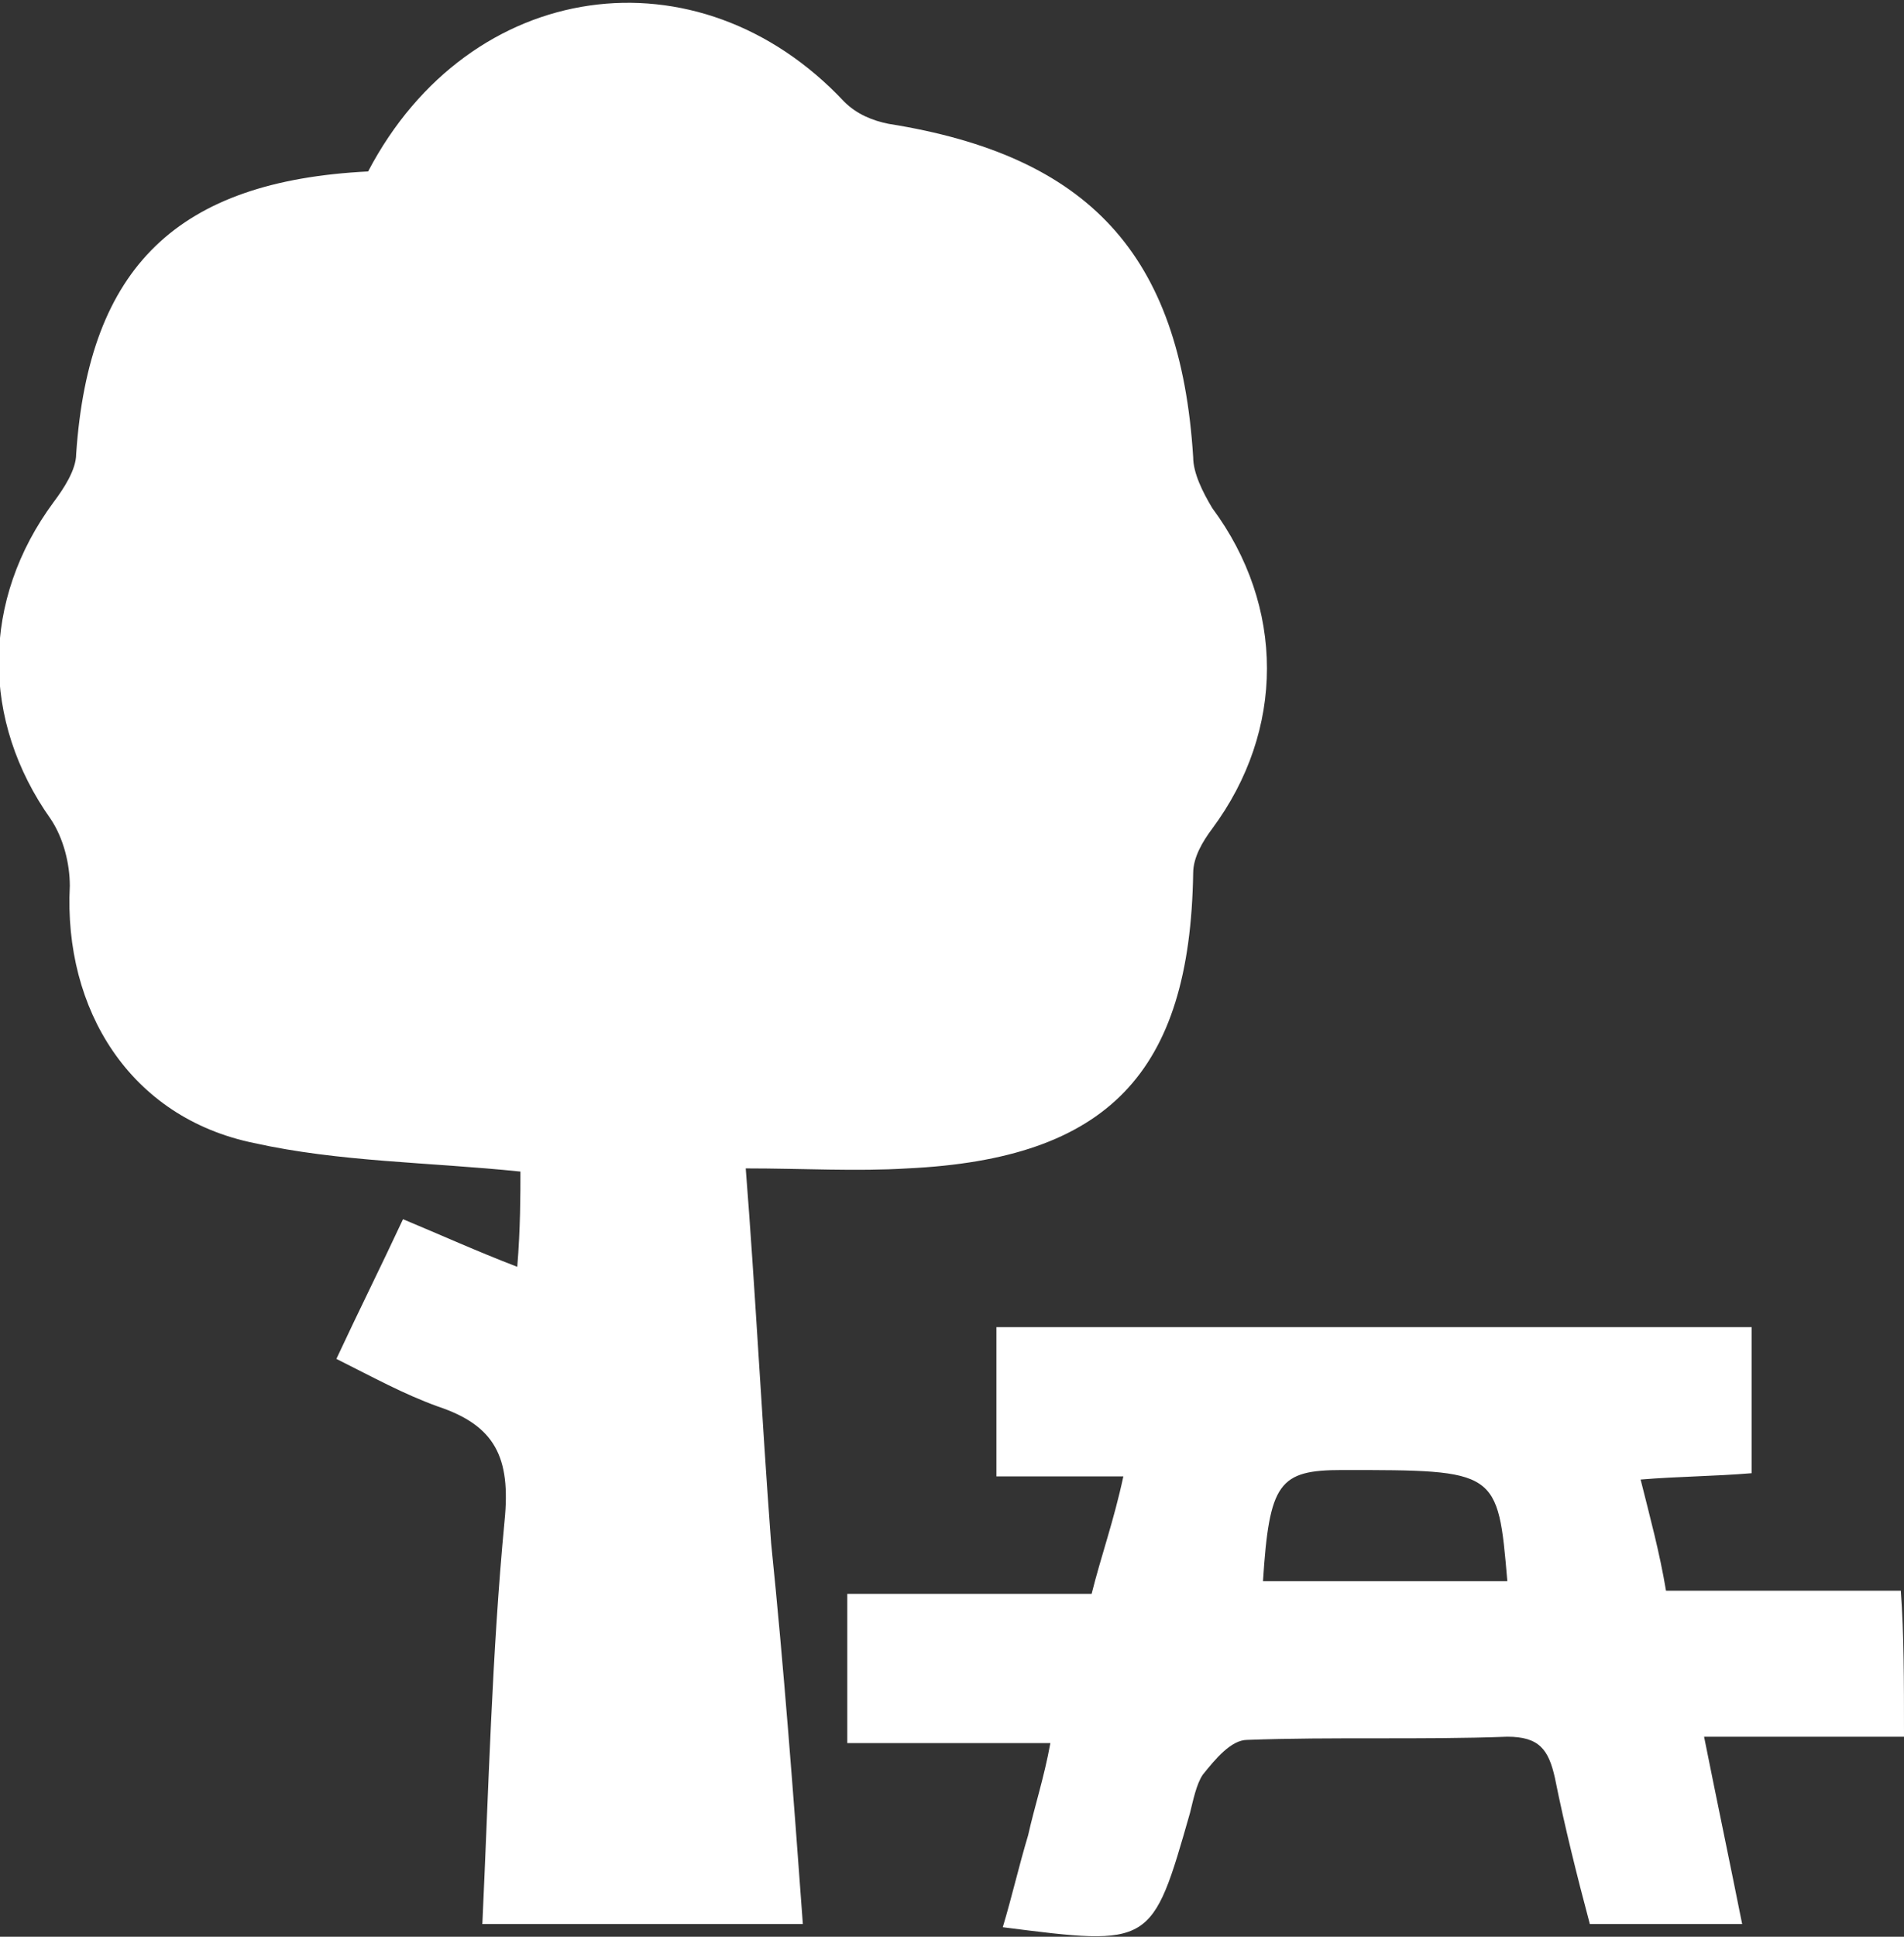 <?xml version="1.0" encoding="utf-8"?>
<!-- Generator: Adobe Illustrator 19.0.0, SVG Export Plug-In . SVG Version: 6.00 Build 0)  -->
<svg version="1.1" id="Layer_1" xmlns="http://www.w3.org/2000/svg" xmlns:xlink="http://www.w3.org/1999/xlink" x="0px" y="0px"
	 viewBox="0 0 60 61" style="enable-background:new 0 0 60 61;" xml:space="preserve">
<rect x="0" y="0" width="60" height="61" fill="#333333" stroke="none"/>
<style type="text/css">
	.st0{fill:#FFFFFF;}
</style>
<g id="XMLID_2_">
	<path id="XMLID_6_" class="st0" d="M25.3,60.6c-3.4,0-6.6,0-10.1,0c0.2-4.3,0.3-8.5,0.7-12.7c0.2-2-0.3-3-2.1-3.6
		c-1.1-0.4-2-0.9-3.2-1.5c0.7-1.5,1.4-2.9,2.1-4.4c1.2,0.5,2.3,1,3.6,1.5c0.1-1.2,0.1-2.3,0.1-3c-2.9-0.3-5.7-0.3-8.4-0.9
		c-3.9-0.8-6-4.2-5.8-8.1c0-0.7-0.2-1.5-0.6-2.1c-2.2-3.1-2.2-6.9,0.1-10c0.3-0.4,0.7-1,0.7-1.5c0.4-5.9,3.2-8.6,9.2-8.9
		c3.2-6.1,10.4-7.1,15-2.2C27,3.6,27.5,3.8,28,3.9c6.3,1,9.2,4.1,9.6,10.5c0,0.5,0.3,1.1,0.6,1.6c2.3,3.1,2.3,7,0,10.1
		c-0.3,0.4-0.6,0.9-0.6,1.4c-0.1,6.3-2.7,9-9,9.3c-1.6,0.1-3.3,0-5.1,0c0.3,3.8,0.5,7.8,0.8,11.8C24.7,52.5,25,56.5,25.3,60.6z"/>
	<path id="XMLID_3_" class="st0" d="M60,54.7c-2.1,0-4.2,0-6.3,0c0.4,2,0.8,3.9,1.2,5.9c-1.6,0-3.1,0-4.8,0
		c-0.4-1.5-0.8-3.1-1.1-4.6c-0.2-0.9-0.5-1.3-1.5-1.3c-2.7,0.1-5.5,0-8.2,0.1c-0.5,0-1,0.6-1.4,1.1c-0.2,0.3-0.3,0.8-0.4,1.2
		c-1.2,4.2-1.2,4.2-5.9,3.6c0.3-1,0.5-1.9,0.8-2.9c0.2-0.9,0.5-1.8,0.7-2.9c-2.2,0-4.2,0-6.4,0c0-1.6,0-3.1,0-4.7c2.6,0,5,0,7.7,0
		c0.3-1.2,0.7-2.3,1-3.7c-1.4,0-2.7,0-4,0c0-1.6,0-3.1,0-4.7c7.9,0,15.8,0,23.8,0c0,1.6,0,3,0,4.6c-1.2,0.1-2.3,0.1-3.5,0.2
		c0.3,1.2,0.6,2.3,0.8,3.5c2.5,0,4.8,0,7.4,0C60,51.5,60,52.9,60,54.7z M39.8,49.8c2.6,0,5.1,0,7.7,0c-0.3-3.5-0.3-3.5-5.2-3.5
		C40.3,46.3,40,46.7,39.8,49.8z"/>
</g>
</svg>
